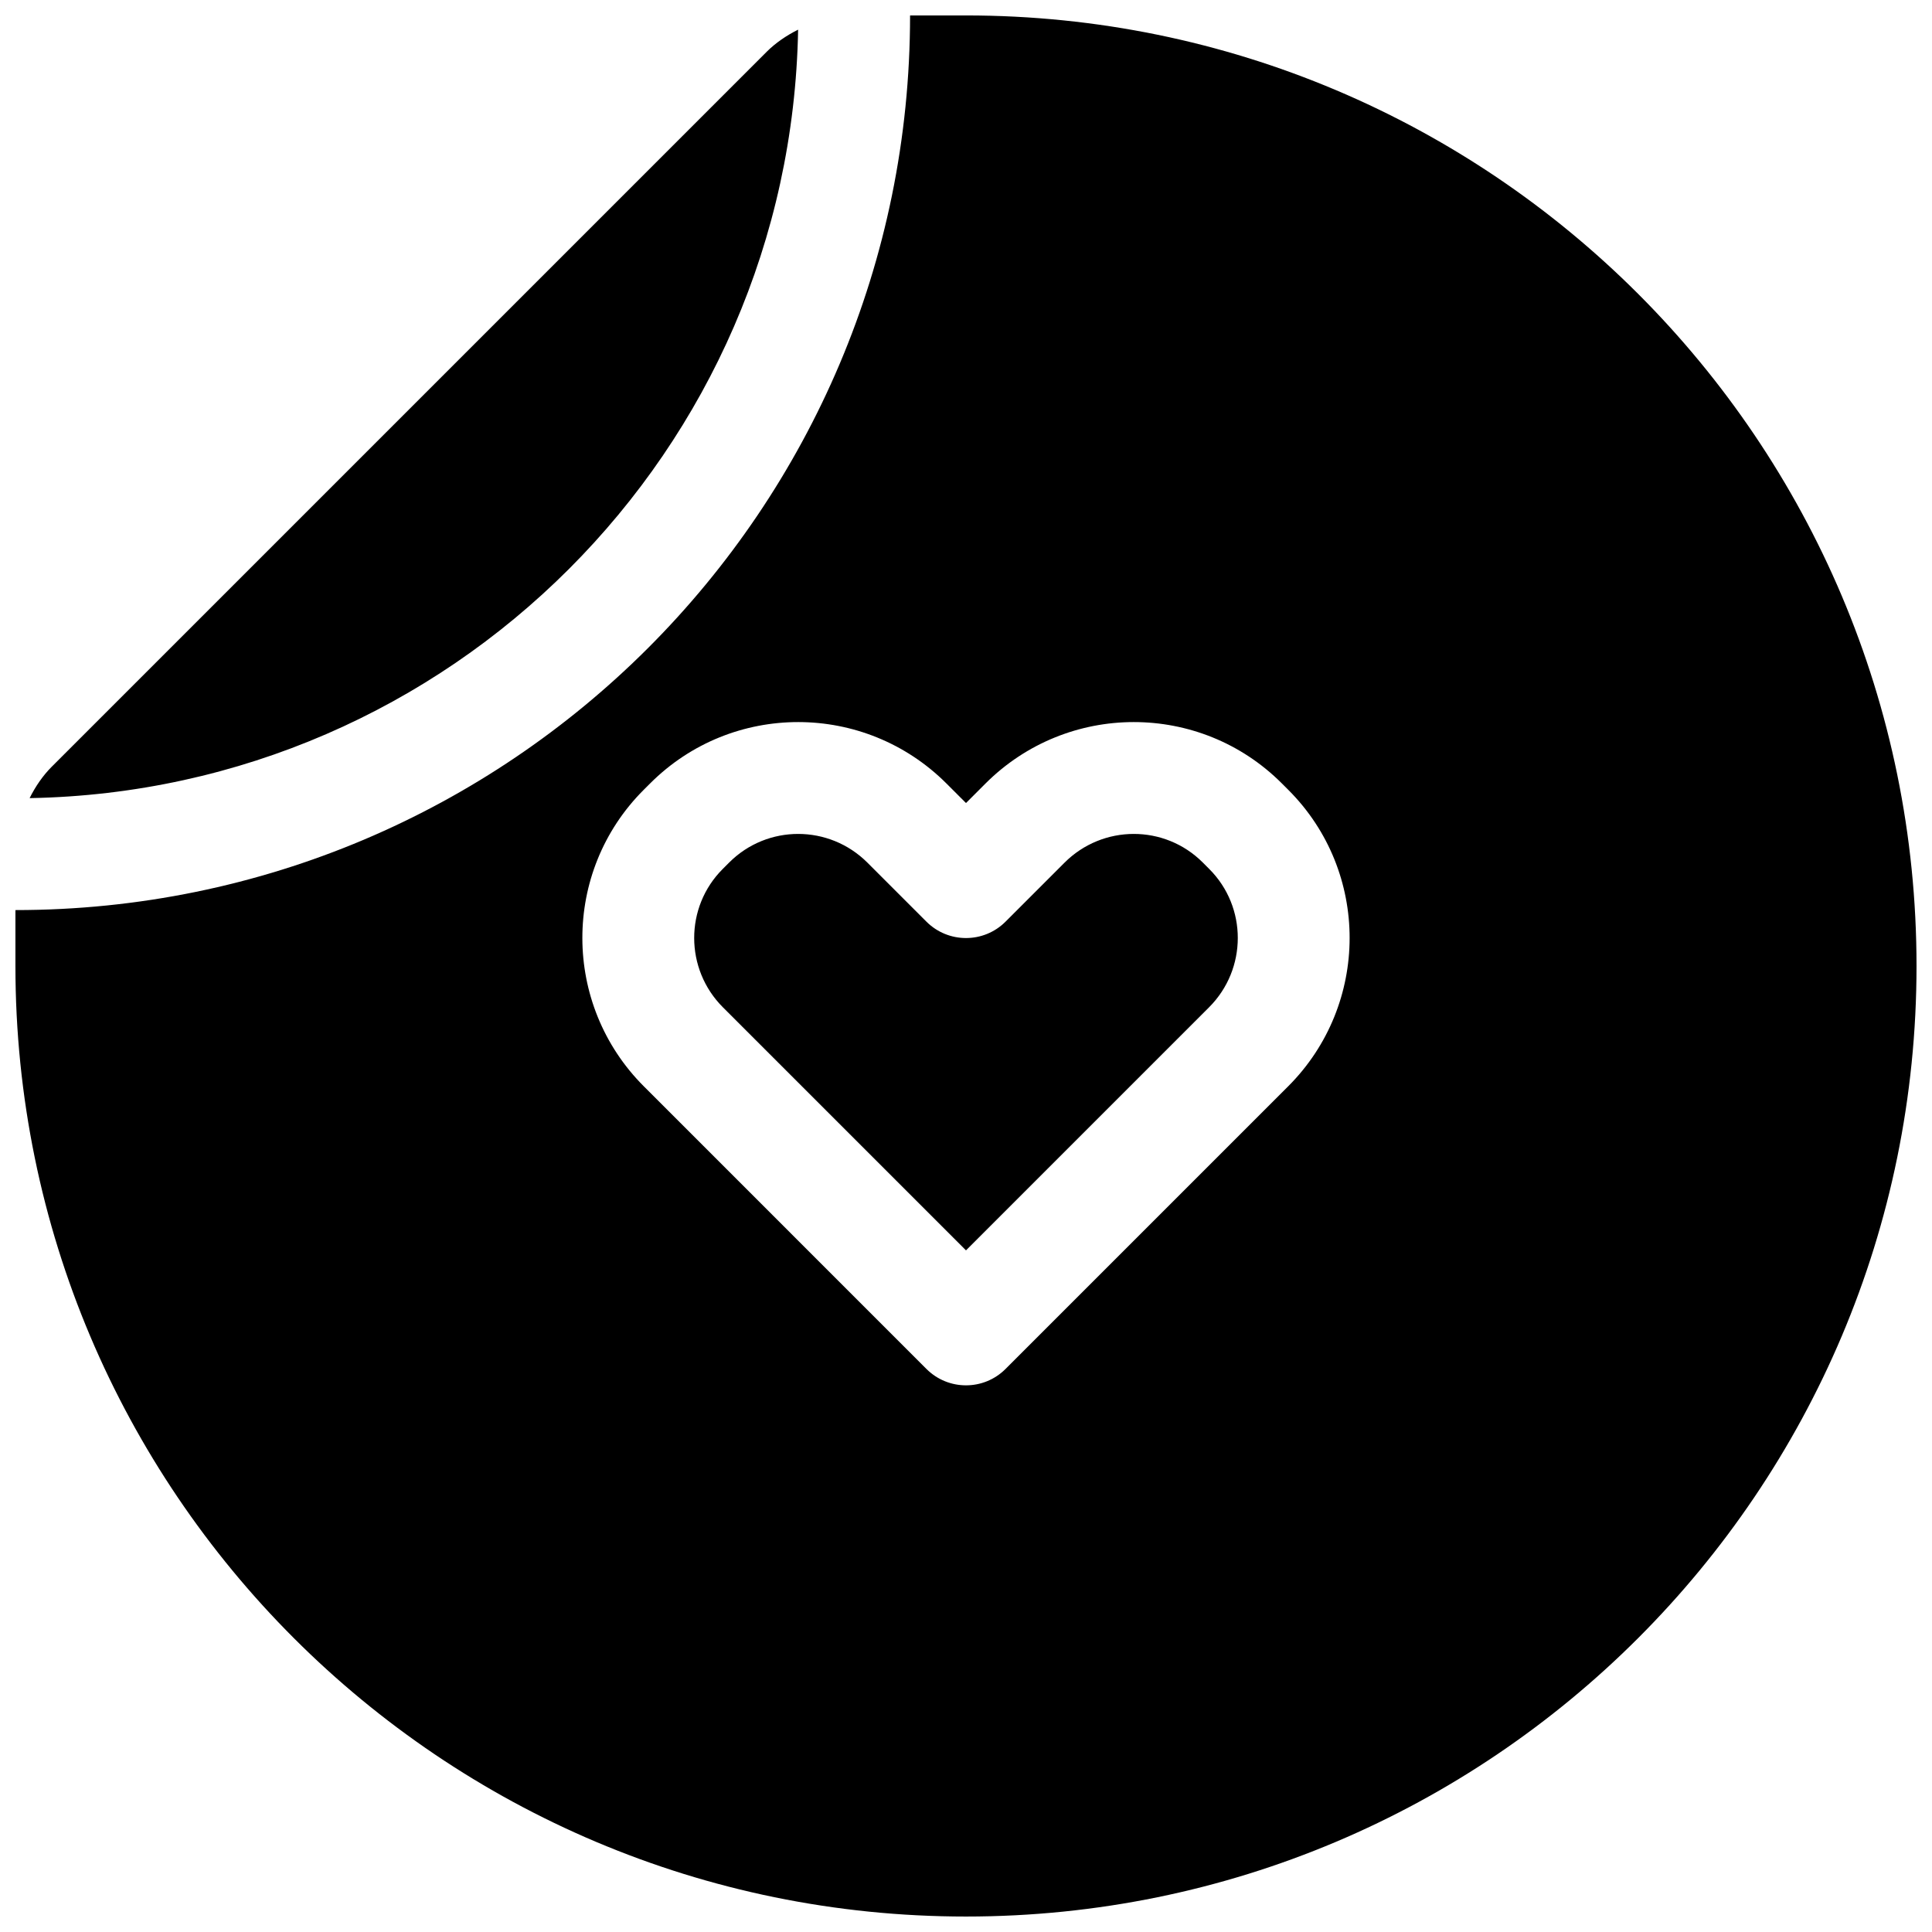 <?xml version="1.0" encoding="UTF-8"?>
<!-- Uploaded to: SVG Repo, www.svgrepo.com, Generator: SVG Repo Mixer Tools -->
<svg width="800px" height="800px" version="1.1" viewBox="144 144 512 512" xmlns="http://www.w3.org/2000/svg">
 <defs>
  <clipPath id="a">
   <path d="m148.09 148.09h503.81v503.81h-503.81z"/>
  </clipPath>
 </defs>
 <g clip-path="url(#a)">
  <path d="m355.51 151.86c-3.148 1.57-6.023 3.559-8.285 5.816l-189.55 189.55c-2.269 2.273-4.262 5.144-5.828 8.285 111.59-1.98 201.67-92.066 203.66-203.65zm29.668-3.769h14.82c139.12 0 251.9 112.78 251.9 251.91 0 139.12-112.78 251.9-251.9 251.9-139.12 0-251.91-112.78-251.91-251.9v-14.82c130.94 0 237.09-106.15 237.09-237.09zm9.668 203.57c-21.707-21.707-56.855-21.75-78.547-0.055l-1.738 1.734c-21.672 21.672-21.629 56.863 0.059 78.547l74.898 74.902c5.789 5.785 15.172 5.785 20.957 0l74.902-74.902c21.684-21.684 21.727-56.875 0.055-78.547l-1.734-1.734c-21.695-21.695-56.844-21.652-78.551 0.055l-5.148 5.152zm5.152 123.7-64.426-64.422c-10.121-10.125-10.145-26.551-0.055-36.637l1.734-1.738c10.109-10.105 26.492-10.086 36.637 0.059l15.629 15.629c5.789 5.785 15.172 5.785 20.957 0l15.629-15.629c10.145-10.145 26.527-10.164 36.637-0.059l1.734 1.738c10.09 10.086 10.07 26.512-0.055 36.637z" fill-rule="evenodd"/>
 </g>
</svg>